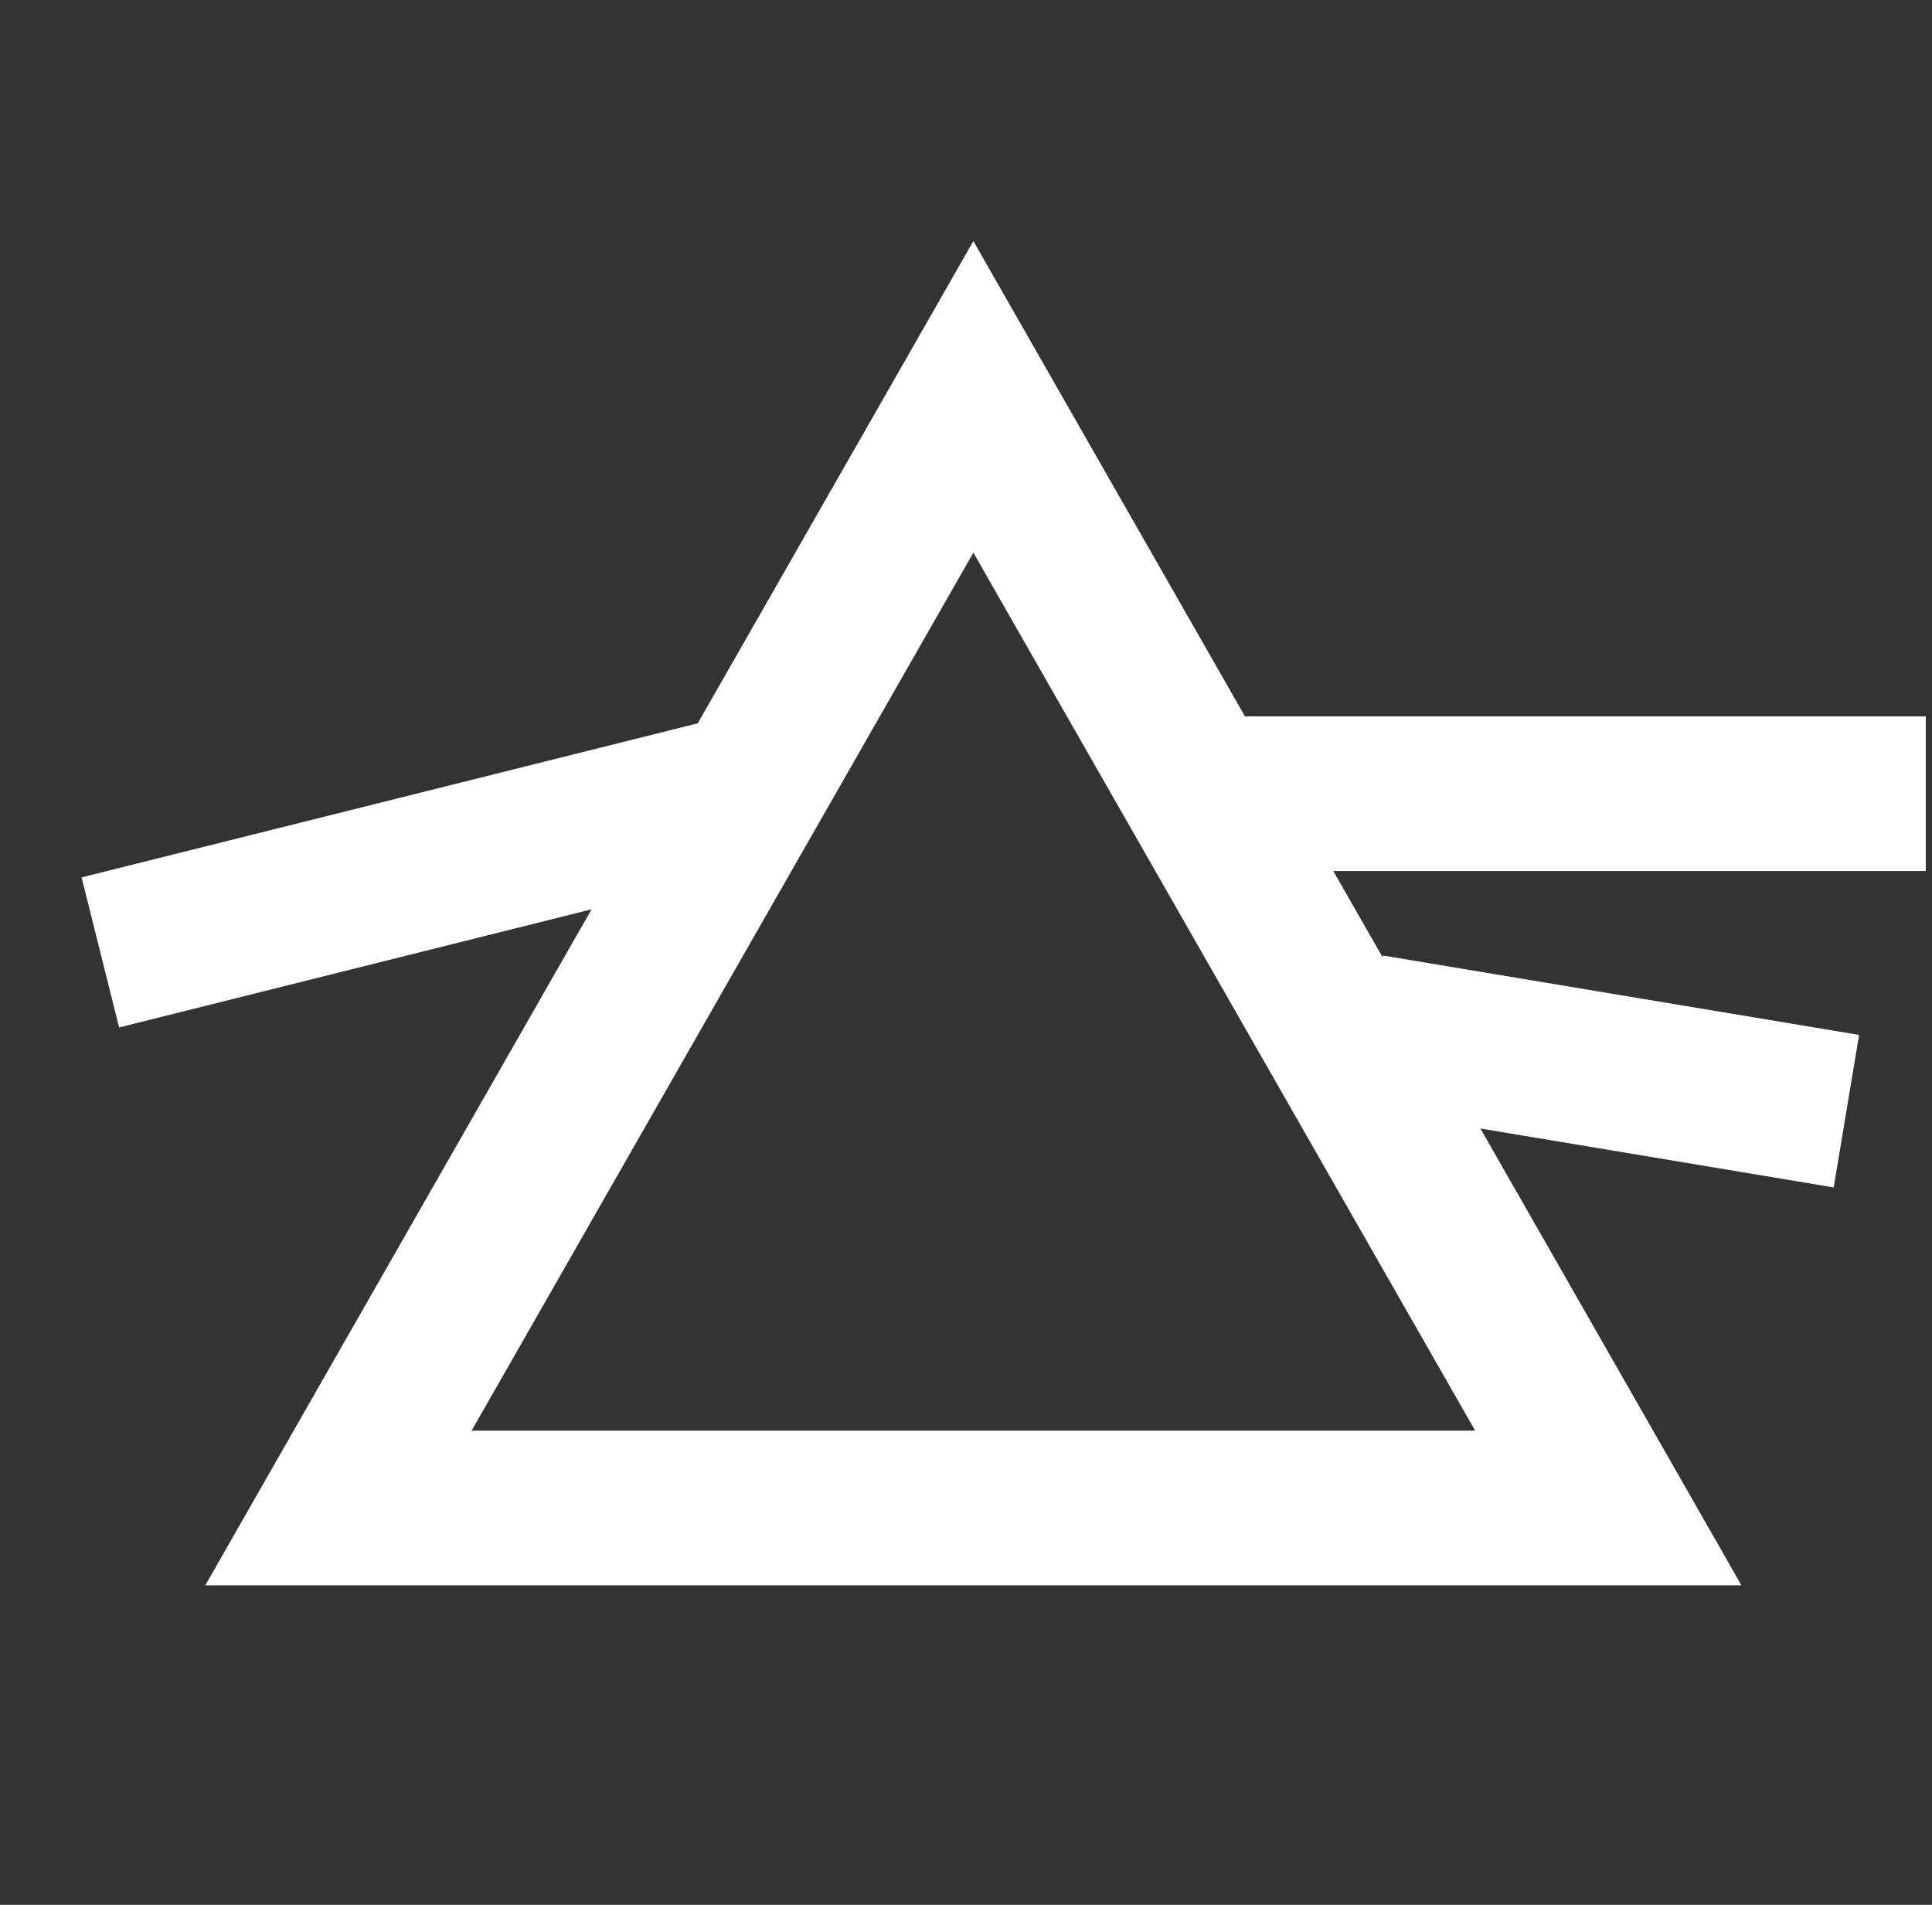 <svg width="71" height="70" viewBox="0 0 71 70" fill="none" xmlns="http://www.w3.org/2000/svg">
<rect x="0" y="0" width="71" height="70" fill="#333333" stroke="none"/>
<g clip-path="url(#clip0_40000410_996)">
<path d="M35.771 8.858L33.304 13.176C30.75 17.645 28.195 22.112 25.642 26.581C18.094 28.468 10.548 30.355 2.998 32.243L4.377 37.757C10.165 36.31 15.952 34.863 21.74 33.416C17.817 40.281 13.894 47.145 9.971 54.01L7.544 58.259H63.997L61.571 54.01C59.182 49.83 56.793 45.651 54.404 41.471C58.731 42.193 63.059 42.916 67.387 43.636L68.321 38.031C62.489 37.06 56.655 36.086 50.821 35.114L50.81 35.177C50.206 34.121 49.602 33.065 48.998 32.009H70.771V26.324H45.751C43.247 21.942 40.742 17.559 38.237 13.176L35.771 8.858ZM35.771 20.309C41.917 31.064 48.064 41.818 54.211 52.574H17.331C23.477 41.818 29.624 31.064 35.771 20.309Z" fill="white"/>
</g>
<defs>
<clipPath id="clip0_40000410_996">
<rect width="70" height="70" fill="white" transform="translate(0.77)"/>
</clipPath>
</defs>
</svg>

